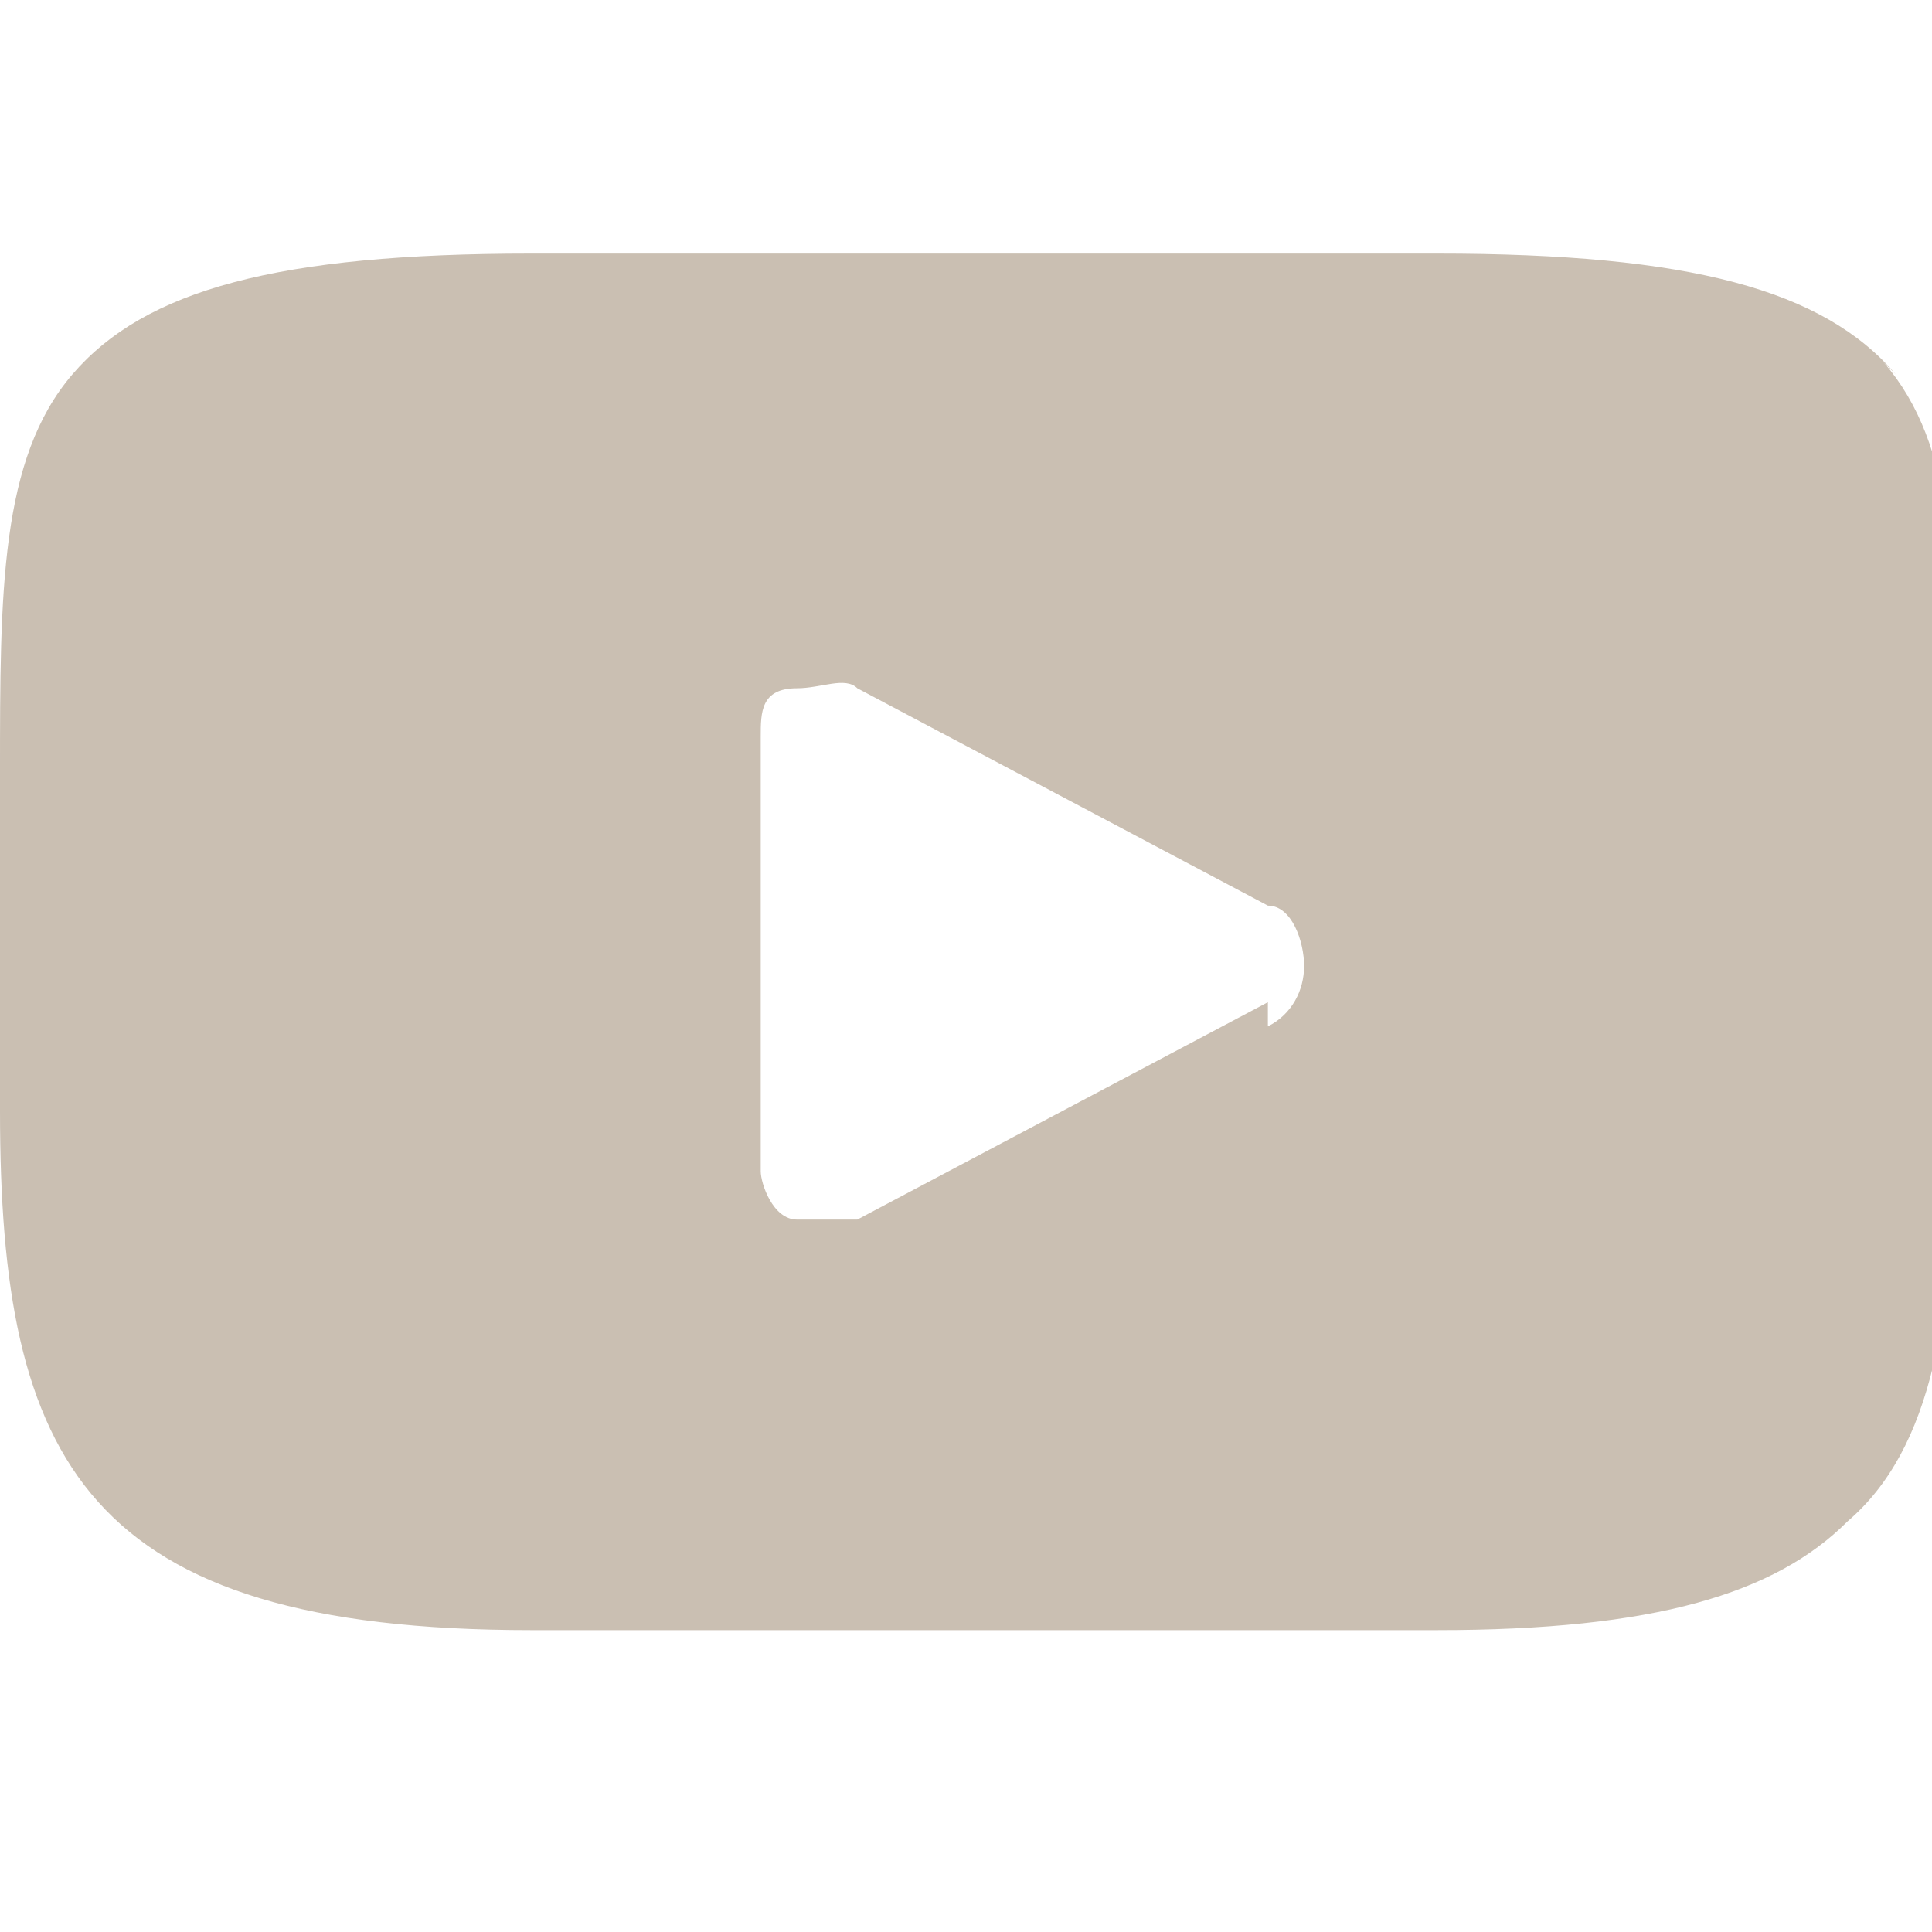 <?xml version="1.0" encoding="UTF-8"?>
<svg id="Layer_1" xmlns="http://www.w3.org/2000/svg" version="1.1" viewBox="0 0 16 16">
  <!-- Generator: Adobe Illustrator 29.8.1, SVG Export Plug-In . SVG Version: 2.1.1 Build 2)  -->
  <defs>
    <style>
      .st0 {
        fill: #cabfb2;
      }

      .st1 {
        isolation: isolate;
      }
    </style>
  </defs>
  <g class="st1">
    <path class="st0" d="M15.7,3.1c-.6-.7-1.7-1-3.8-1h-7.5c-2.1,0-3.2.3-3.8,1-.6.7-.6,1.8-.6,3.3v2.8c0,2.9.7,4.3,4.4,4.3h7.5c1.8,0,2.8-.3,3.4-.9.7-.6.9-1.7.9-3.5v-2.8c0-1.6,0-2.6-.6-3.3ZM10.5,8.3l-3.4,1.8c0,0-.2,0-.2,0s-.2,0-.3,0c-.2,0-.3-.3-.3-.4v-3.6c0-.2,0-.4.3-.4.2,0,.4-.1.5,0l3.4,1.8c.2,0,.3.3.3.5,0,.2-.1.4-.3.5Z"/>
  </g>
</svg>